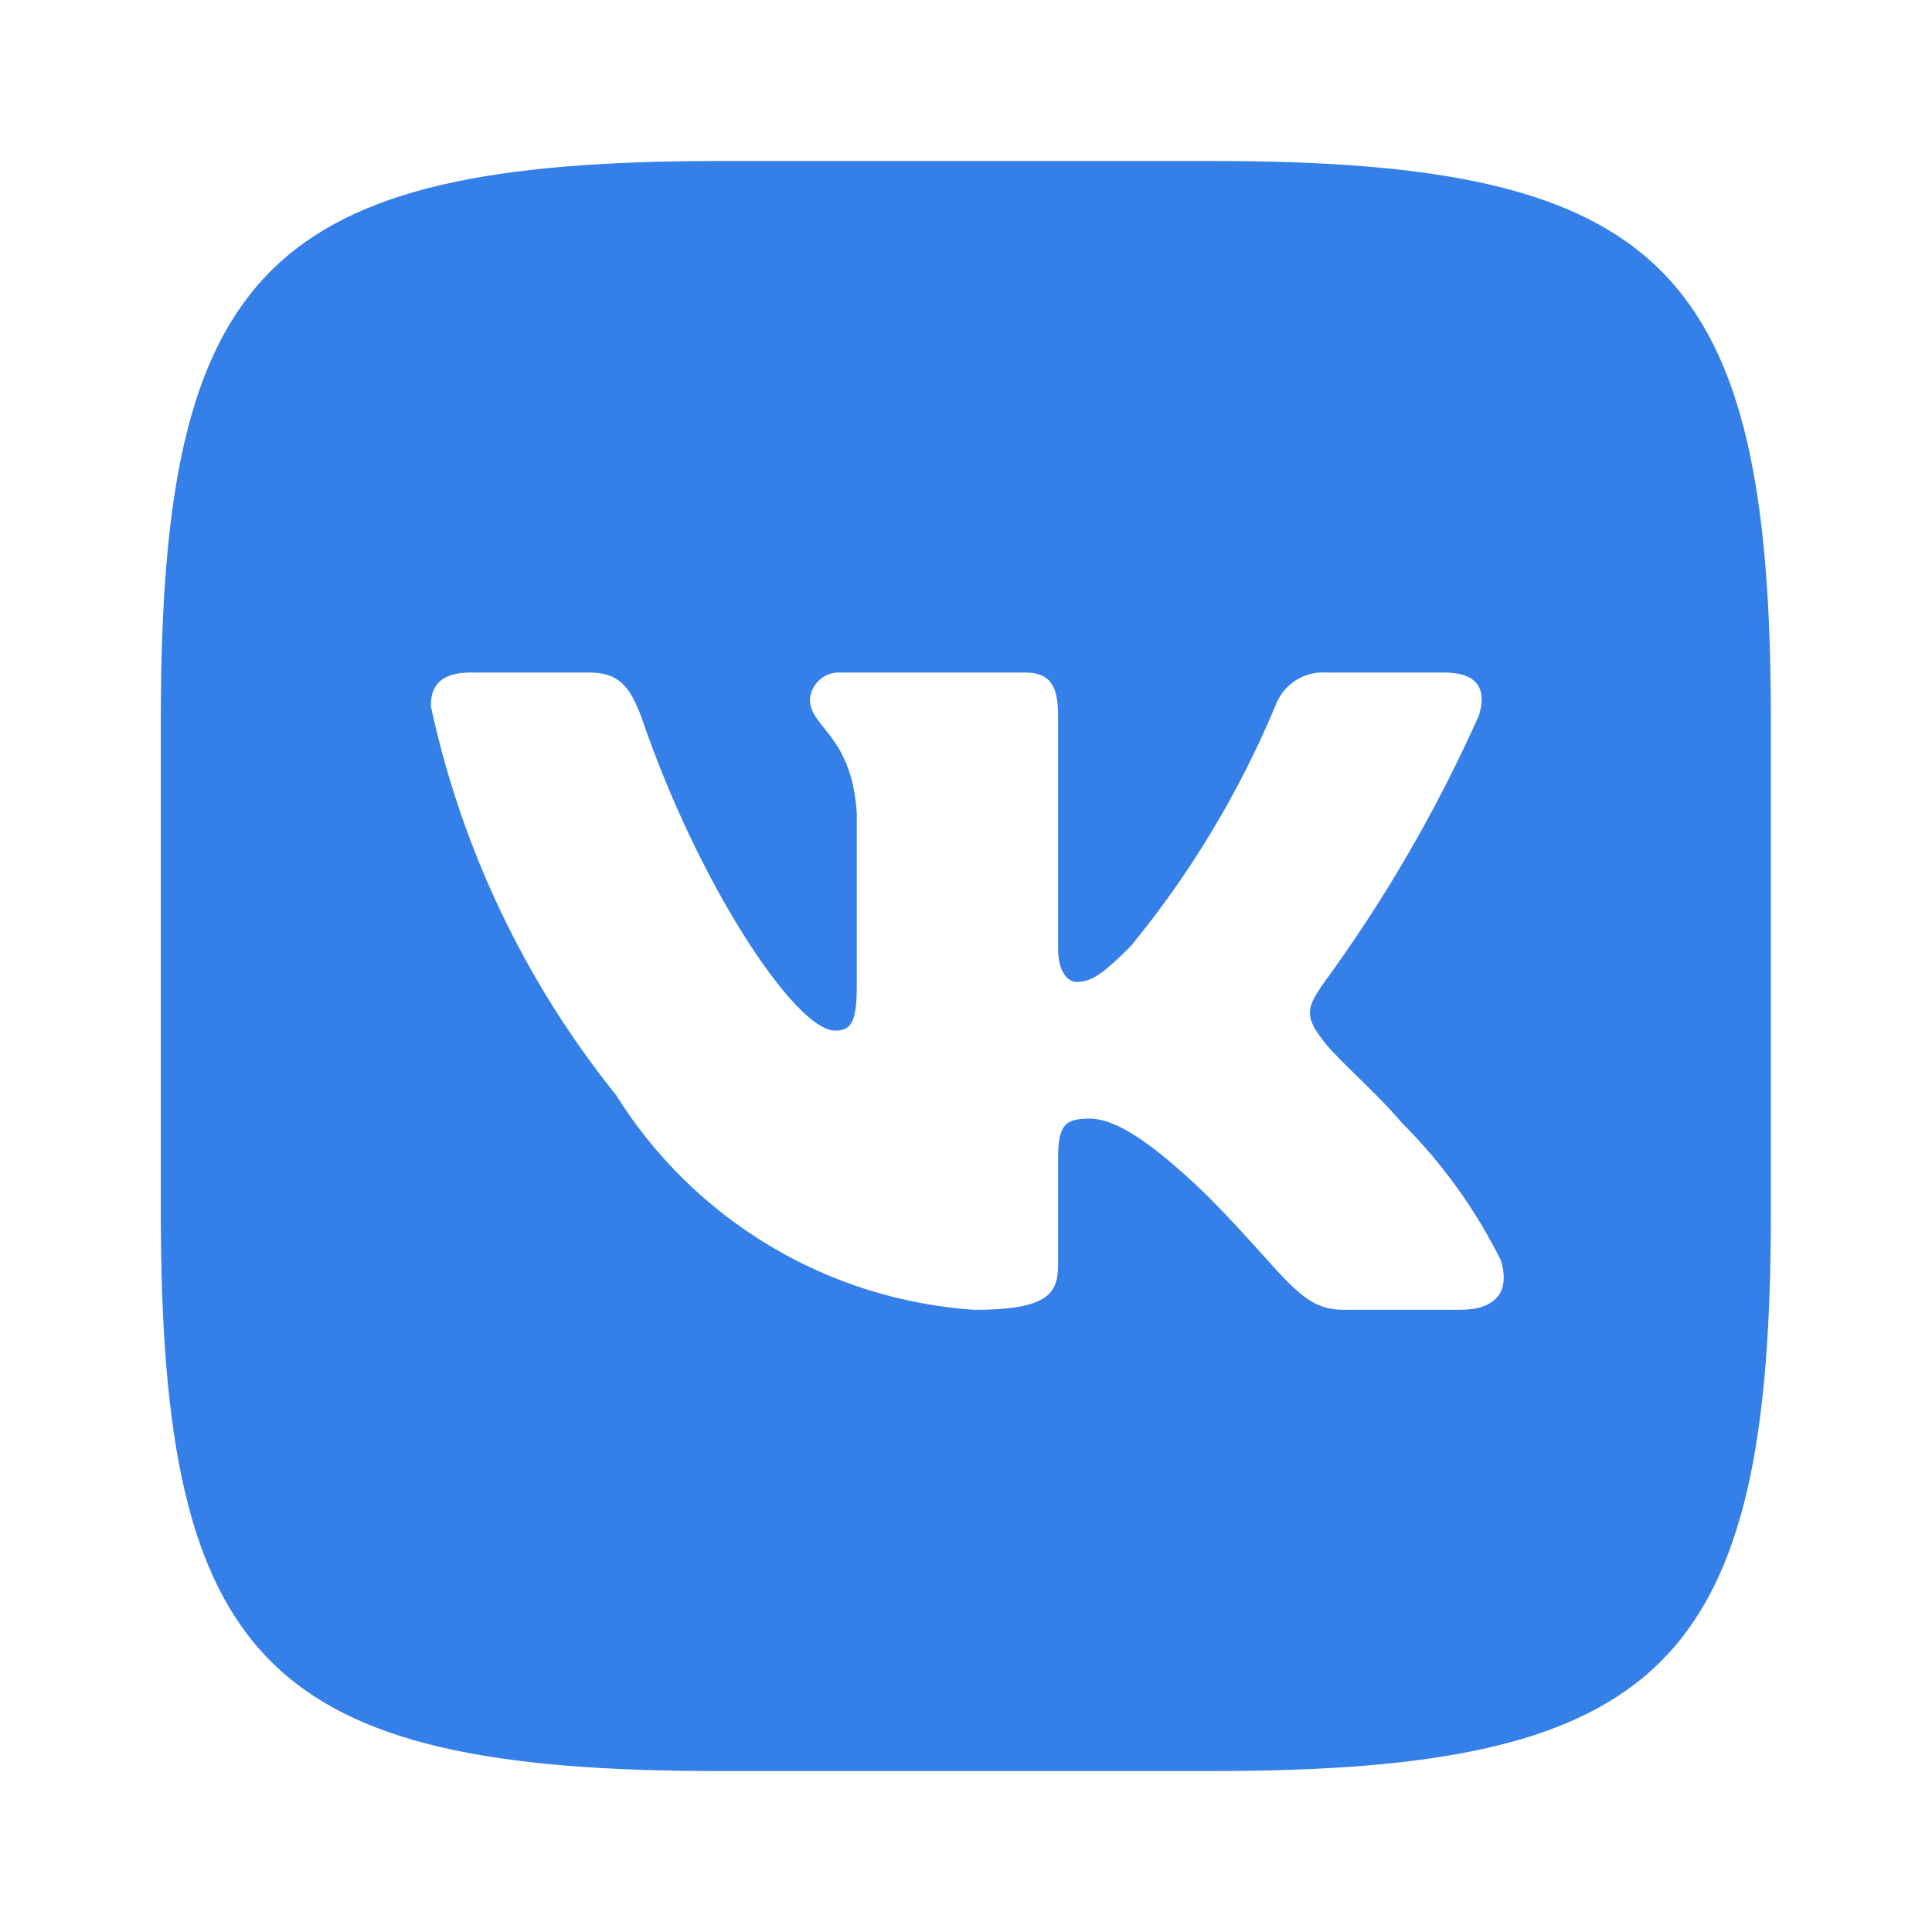 <svg
    class="widget-callback__socials-item-icon"
    viewBox="0 0 32 32"
    fill="none"
    xmlns="http://www.w3.org/2000/svg"
>
    <path
        d="M20.095 2.667H11.915C4.44 2.667 2.664 4.444 2.664 11.903V20.084C2.664 27.556 4.428 29.334 11.9 29.334H20.081C27.553 29.334 29.331 27.57 29.331 20.098V11.918C29.331 4.443 27.567 2.667 20.095 2.667ZM24.192 21.694H22.247C21.511 21.694 21.289 21.098 19.969 19.778C18.817 18.667 18.331 18.528 18.039 18.528C17.636 18.528 17.525 18.639 17.525 19.195V20.944C17.525 21.418 17.372 21.695 16.136 21.695C14.937 21.613 13.774 21.249 12.743 20.631C11.712 20.012 10.842 19.159 10.205 18.139C8.694 16.26 7.643 14.053 7.136 11.695C7.136 11.403 7.247 11.139 7.803 11.139H9.748C10.248 11.139 10.428 11.362 10.623 11.875C11.567 14.654 13.177 17.07 13.831 17.07C14.081 17.07 14.191 16.959 14.191 16.334V13.472C14.108 12.167 13.415 12.056 13.415 11.584C13.424 11.46 13.481 11.344 13.574 11.261C13.667 11.177 13.789 11.134 13.913 11.139H16.969C17.387 11.139 17.525 11.347 17.525 11.847V15.708C17.525 16.126 17.705 16.264 17.831 16.264C18.081 16.264 18.275 16.126 18.733 15.667C19.718 14.466 20.523 13.127 21.123 11.694C21.184 11.522 21.3 11.375 21.453 11.274C21.606 11.174 21.787 11.127 21.969 11.139H23.915C24.497 11.139 24.621 11.431 24.497 11.847C23.79 13.432 22.915 14.936 21.887 16.334C21.677 16.654 21.593 16.82 21.887 17.195C22.08 17.487 22.761 18.056 23.22 18.598C23.886 19.263 24.44 20.032 24.859 20.875C25.025 21.416 24.747 21.694 24.192 21.694Z"
        fill="#347FE8"
    />
</svg>